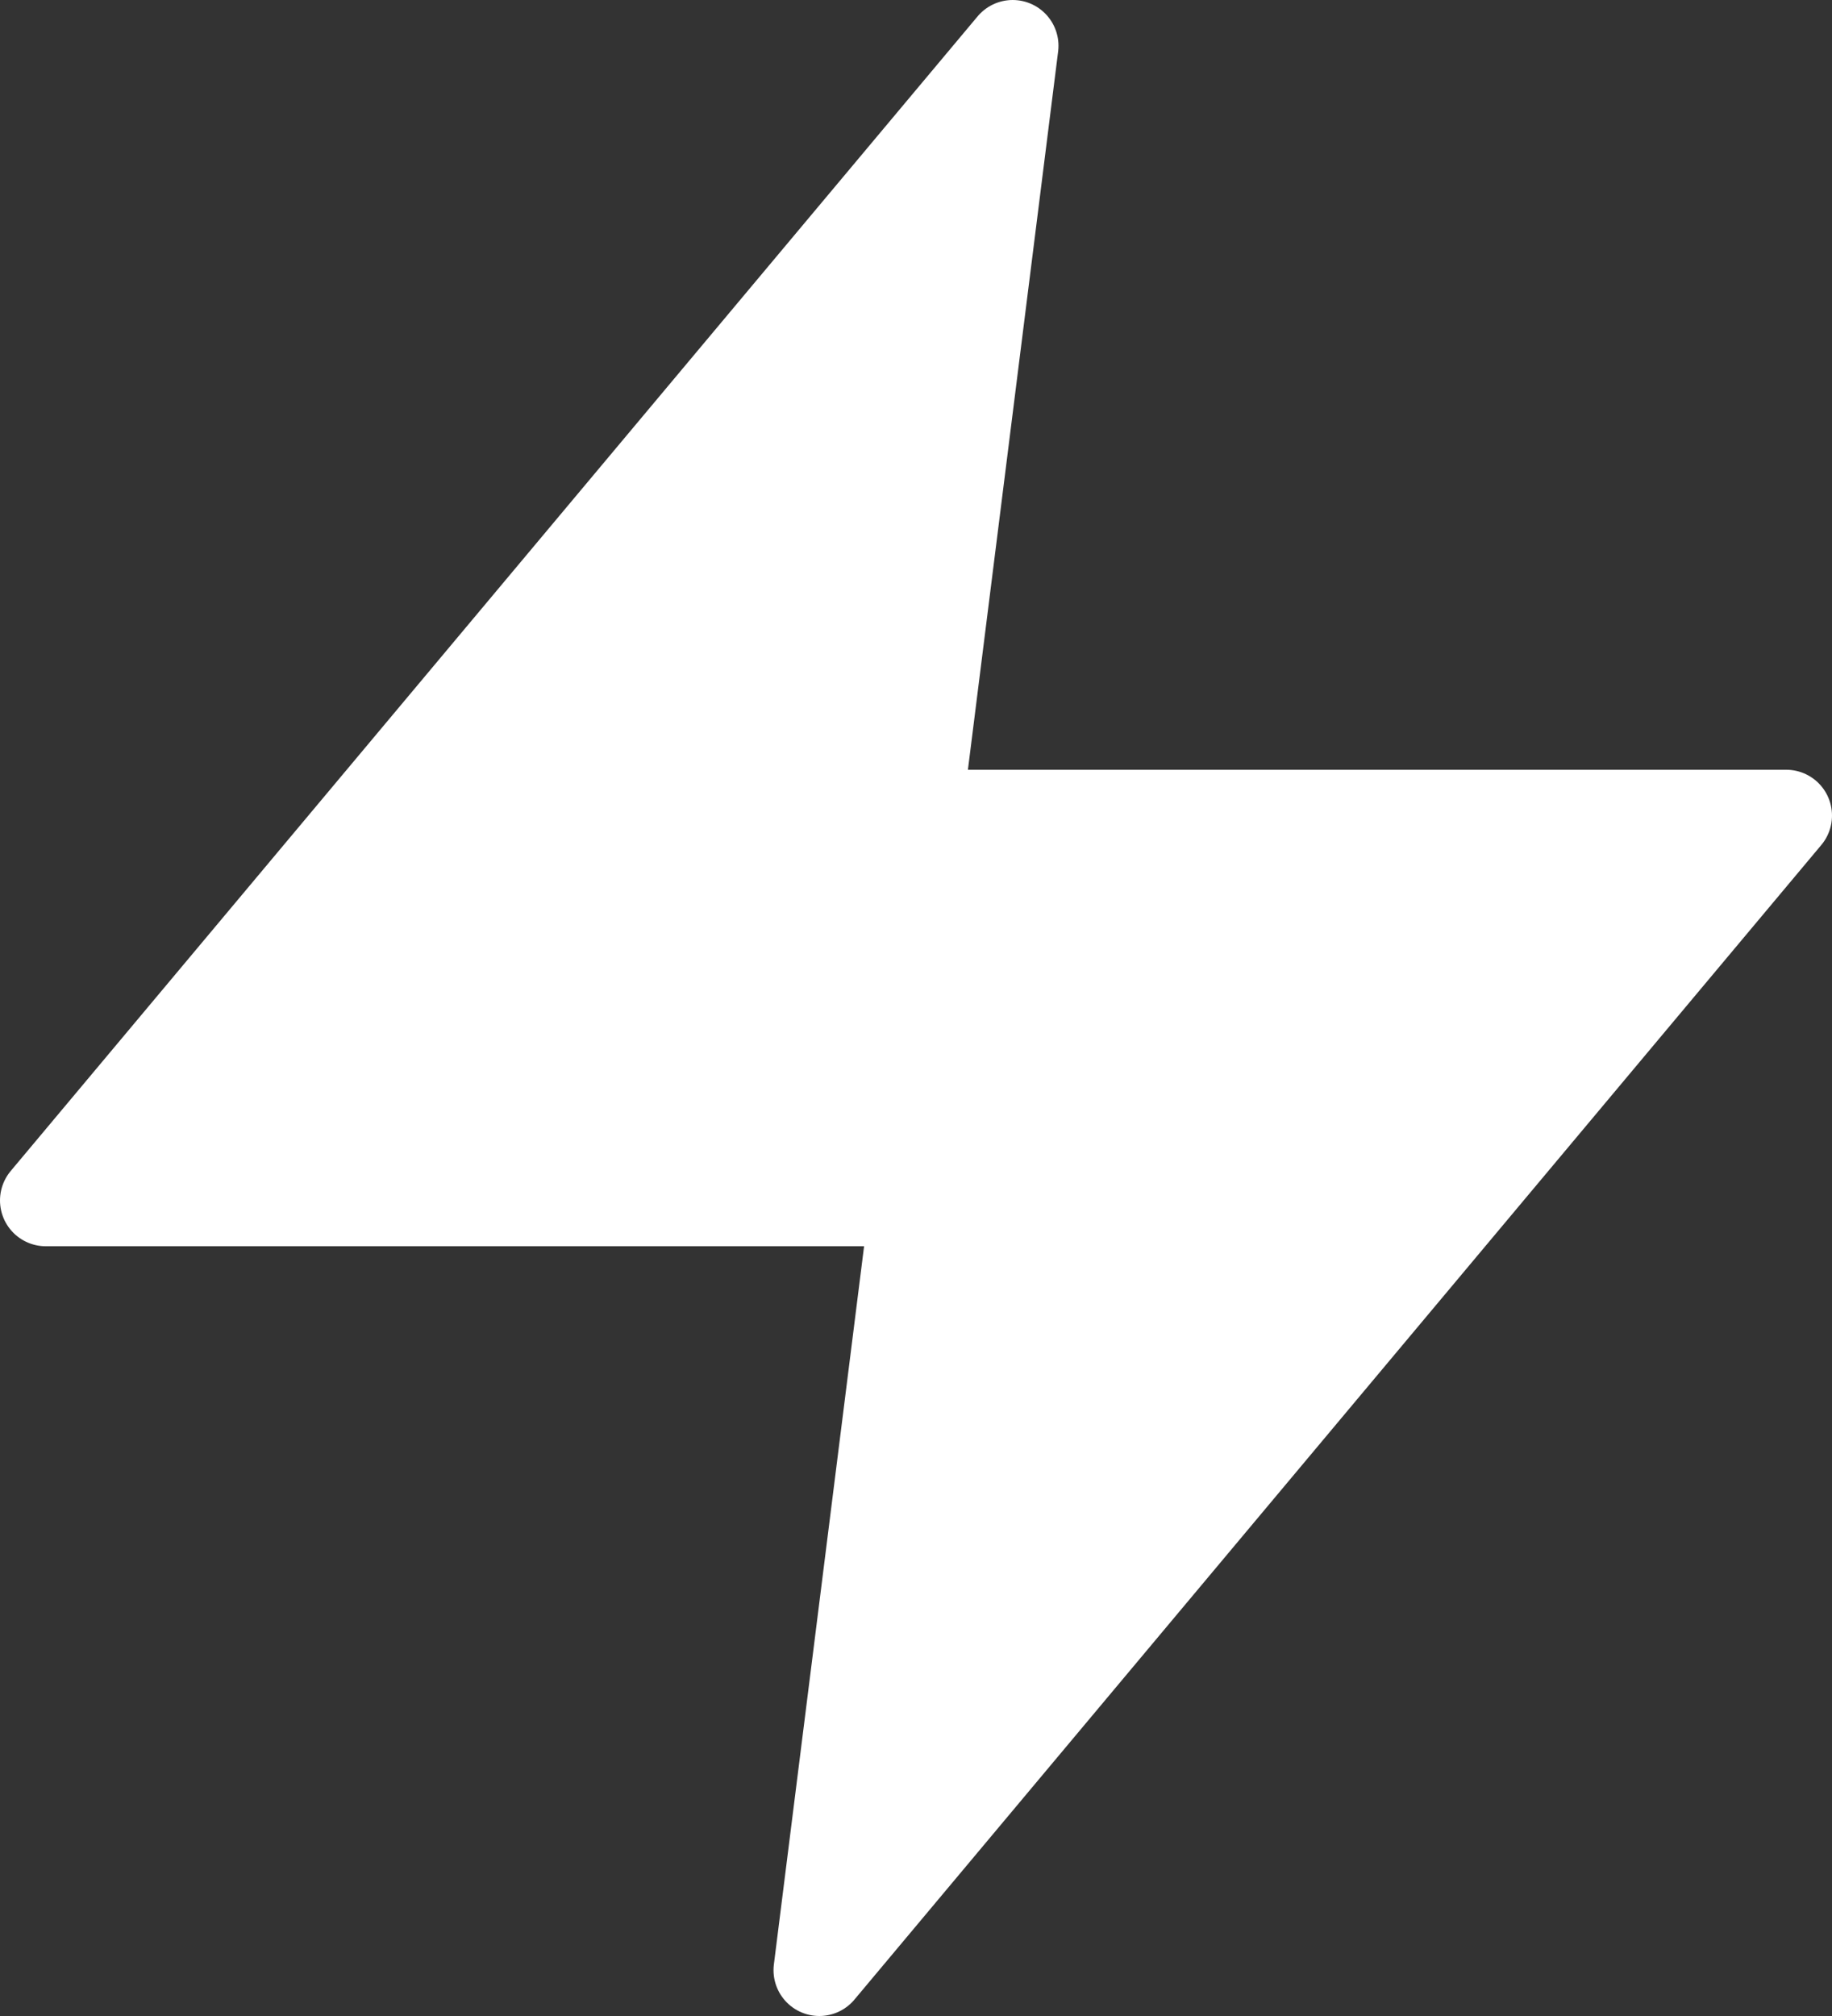<?xml version="1.0" encoding="UTF-8"?> <svg xmlns="http://www.w3.org/2000/svg" width="40" height="44" viewBox="0 0 40 44" fill="none"><rect x="0" y="0" width="40" height="44" fill="#333333" stroke="none"/> <path d="M22.111 1L1 26.2H20L17.889 43L39 17.8H20L22.111 1Z" fill="white" stroke="white" stroke-width="2" stroke-linecap="round" stroke-linejoin="round"></path> </svg> 